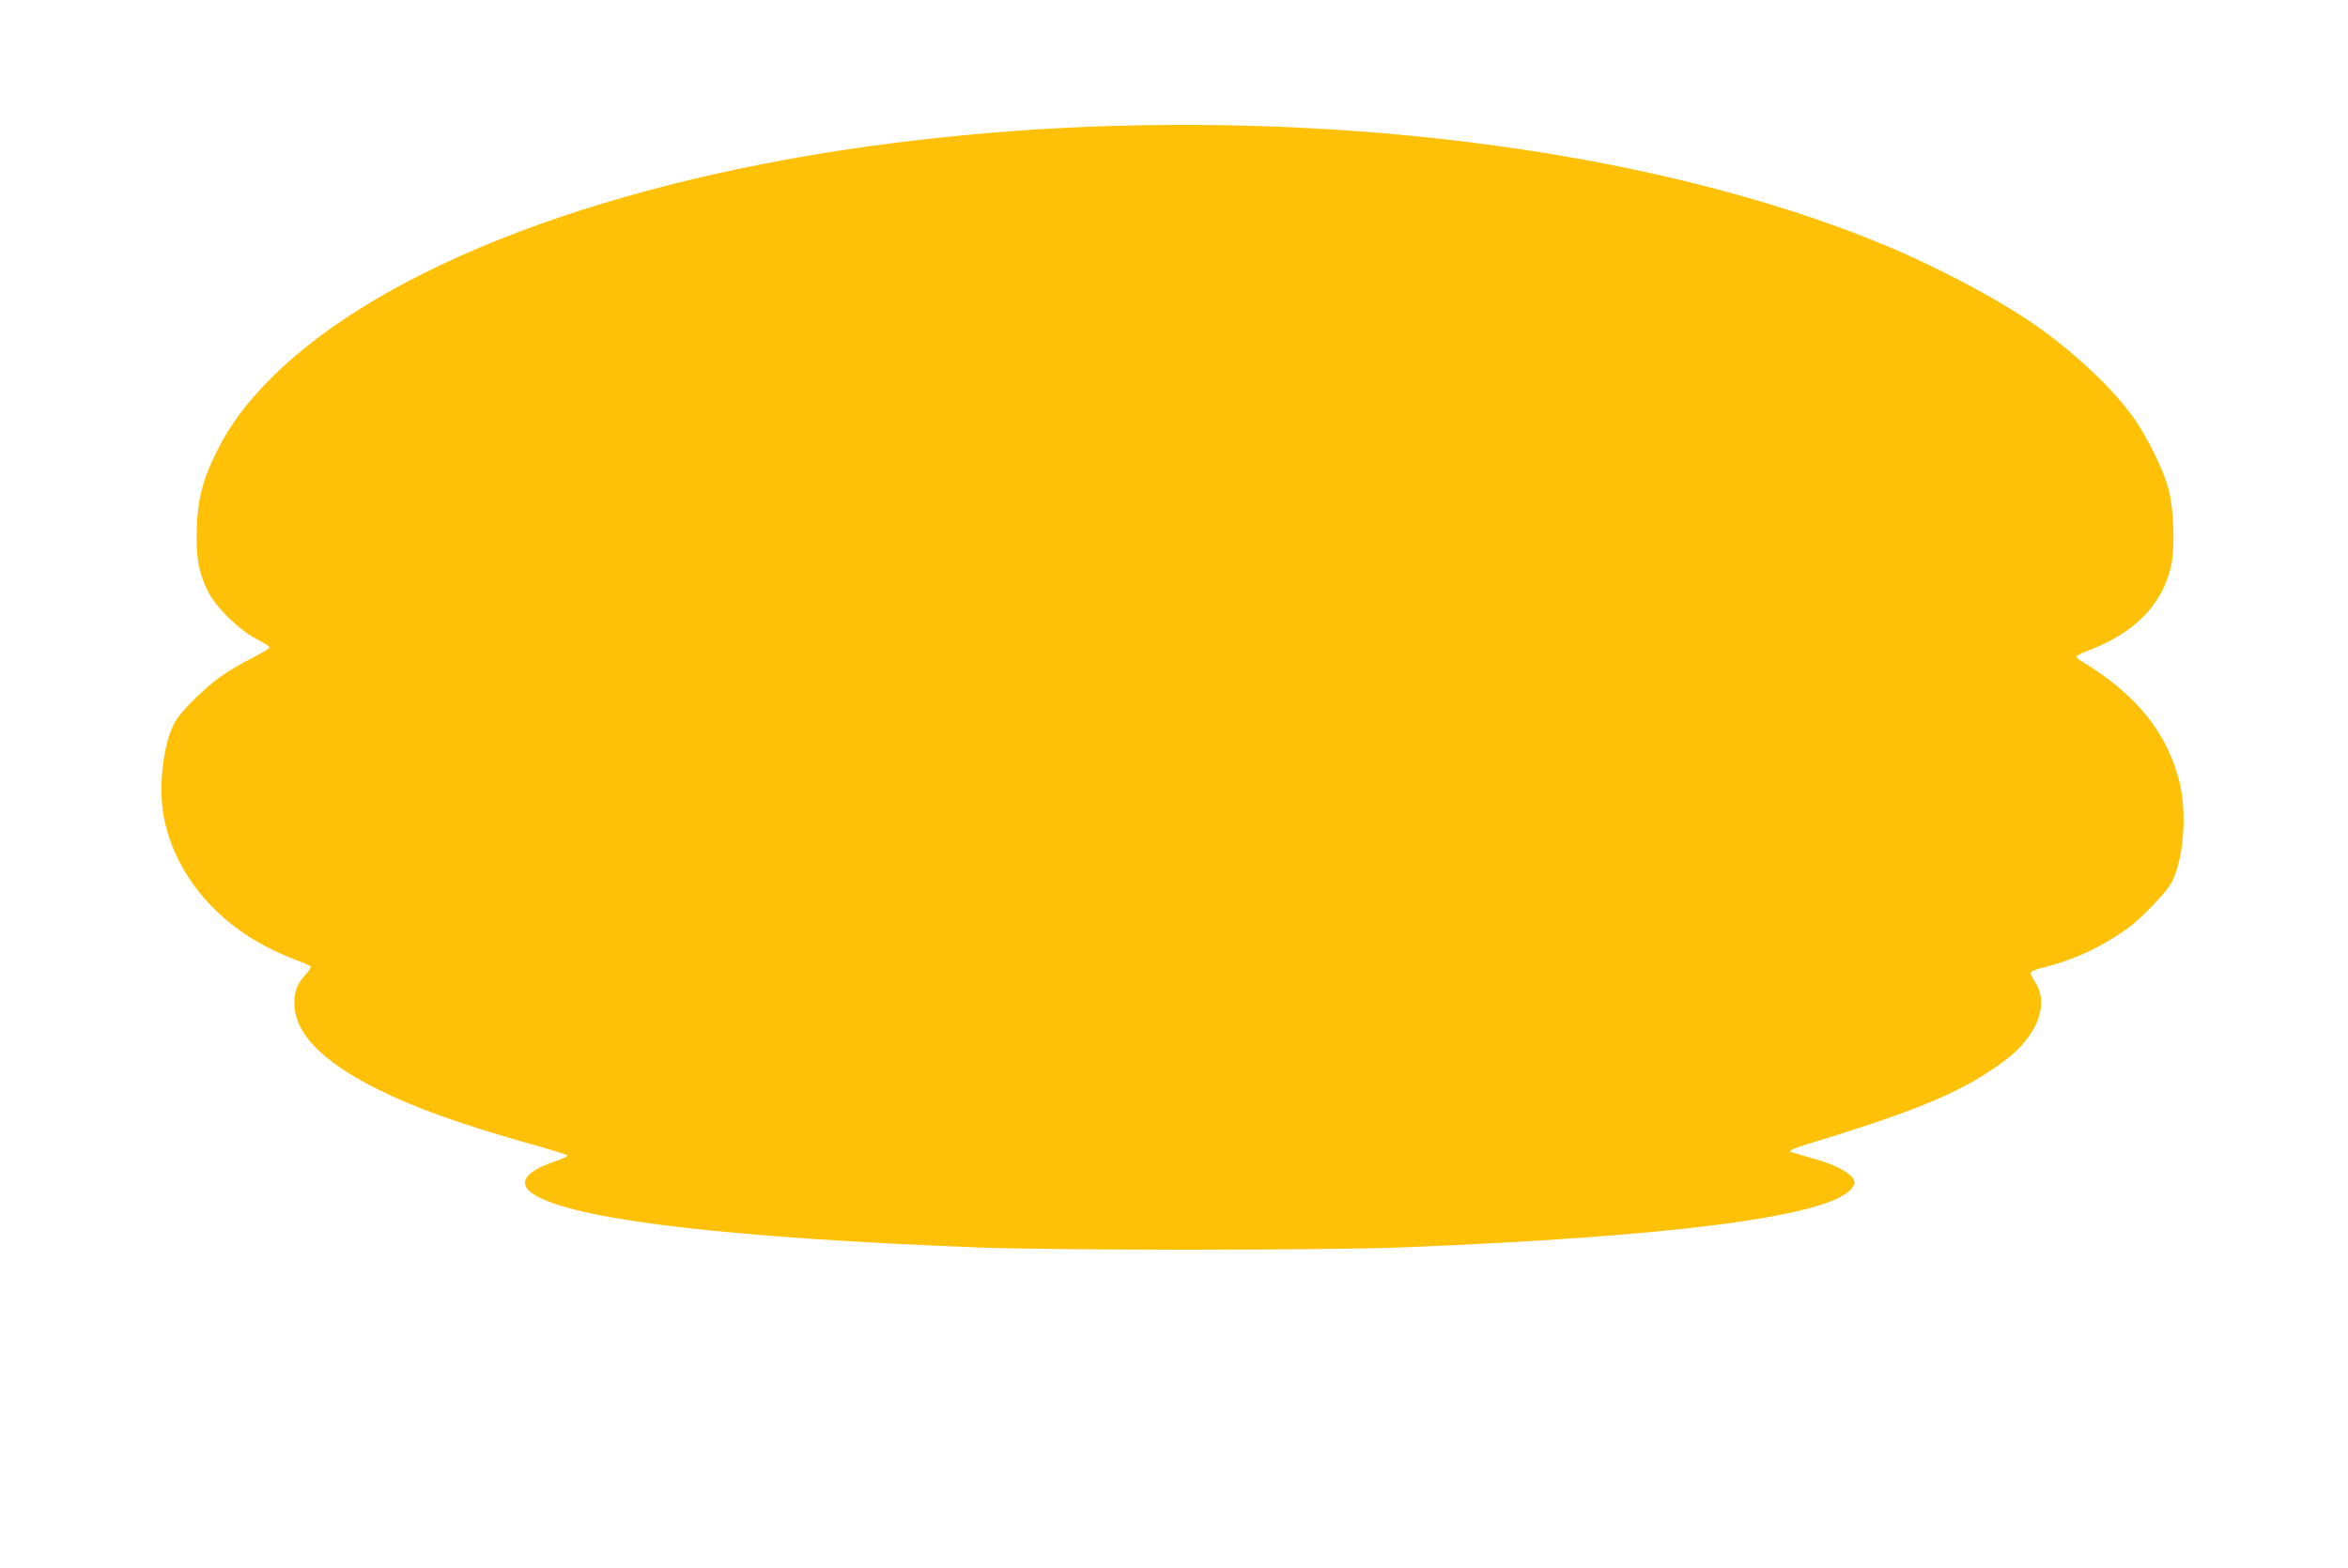 <?xml version="1.0" standalone="no"?>
<!DOCTYPE svg PUBLIC "-//W3C//DTD SVG 20010904//EN"
 "http://www.w3.org/TR/2001/REC-SVG-20010904/DTD/svg10.dtd">
<svg version="1.0" xmlns="http://www.w3.org/2000/svg"
 width="1280pt" height="855pt" viewBox="0 0 1280 855"
 preserveAspectRatio="xMidYMid meet">
<g transform="translate(0,855) scale(0.1,-0.1)"
fill="#ffc107" stroke="none">
<path d="M5938 7859 c-354 -14 -699 -43 -1068 -89 -1527 -194 -2781 -668
-3395 -1285 -130 -130 -222 -254 -290 -390 -79 -158 -106 -260 -112 -421 -6
-154 9 -245 59 -346 44 -88 169 -212 265 -262 40 -20 73 -41 73 -46 0 -6 -44
-32 -97 -59 -54 -27 -129 -71 -168 -99 -79 -55 -196 -169 -240 -231 -72 -105
-106 -365 -71 -542 68 -337 329 -623 696 -764 52 -20 98 -40 103 -44 4 -4 -7
-23 -24 -42 -50 -56 -63 -88 -64 -159 -1 -162 149 -317 452 -469 203 -101 441
-187 810 -292 120 -33 222 -65 226 -69 5 -4 -26 -19 -69 -34 -180 -60 -212
-132 -86 -195 256 -129 1058 -221 2382 -273 434 -17 1891 -17 2325 0 1441 57
2285 164 2438 309 15 15 27 34 27 43 0 44 -96 99 -238 136 -53 15 -104 30
-112 34 -9 5 21 19 90 40 548 167 795 265 998 400 114 75 172 128 220 200 68
102 78 208 26 285 -13 20 -24 42 -24 49 0 9 32 22 87 35 154 39 300 108 438
206 76 54 217 201 244 254 65 127 84 373 43 544 -67 271 -236 481 -534 661
-16 9 -28 21 -28 26 0 4 26 18 58 30 258 97 410 251 458 466 22 102 15 307
-15 419 -29 107 -114 280 -192 390 -111 155 -305 339 -519 492 -213 151 -581
345 -898 472 -1134 456 -2695 682 -4274 620z"/>
</g>
</svg>
